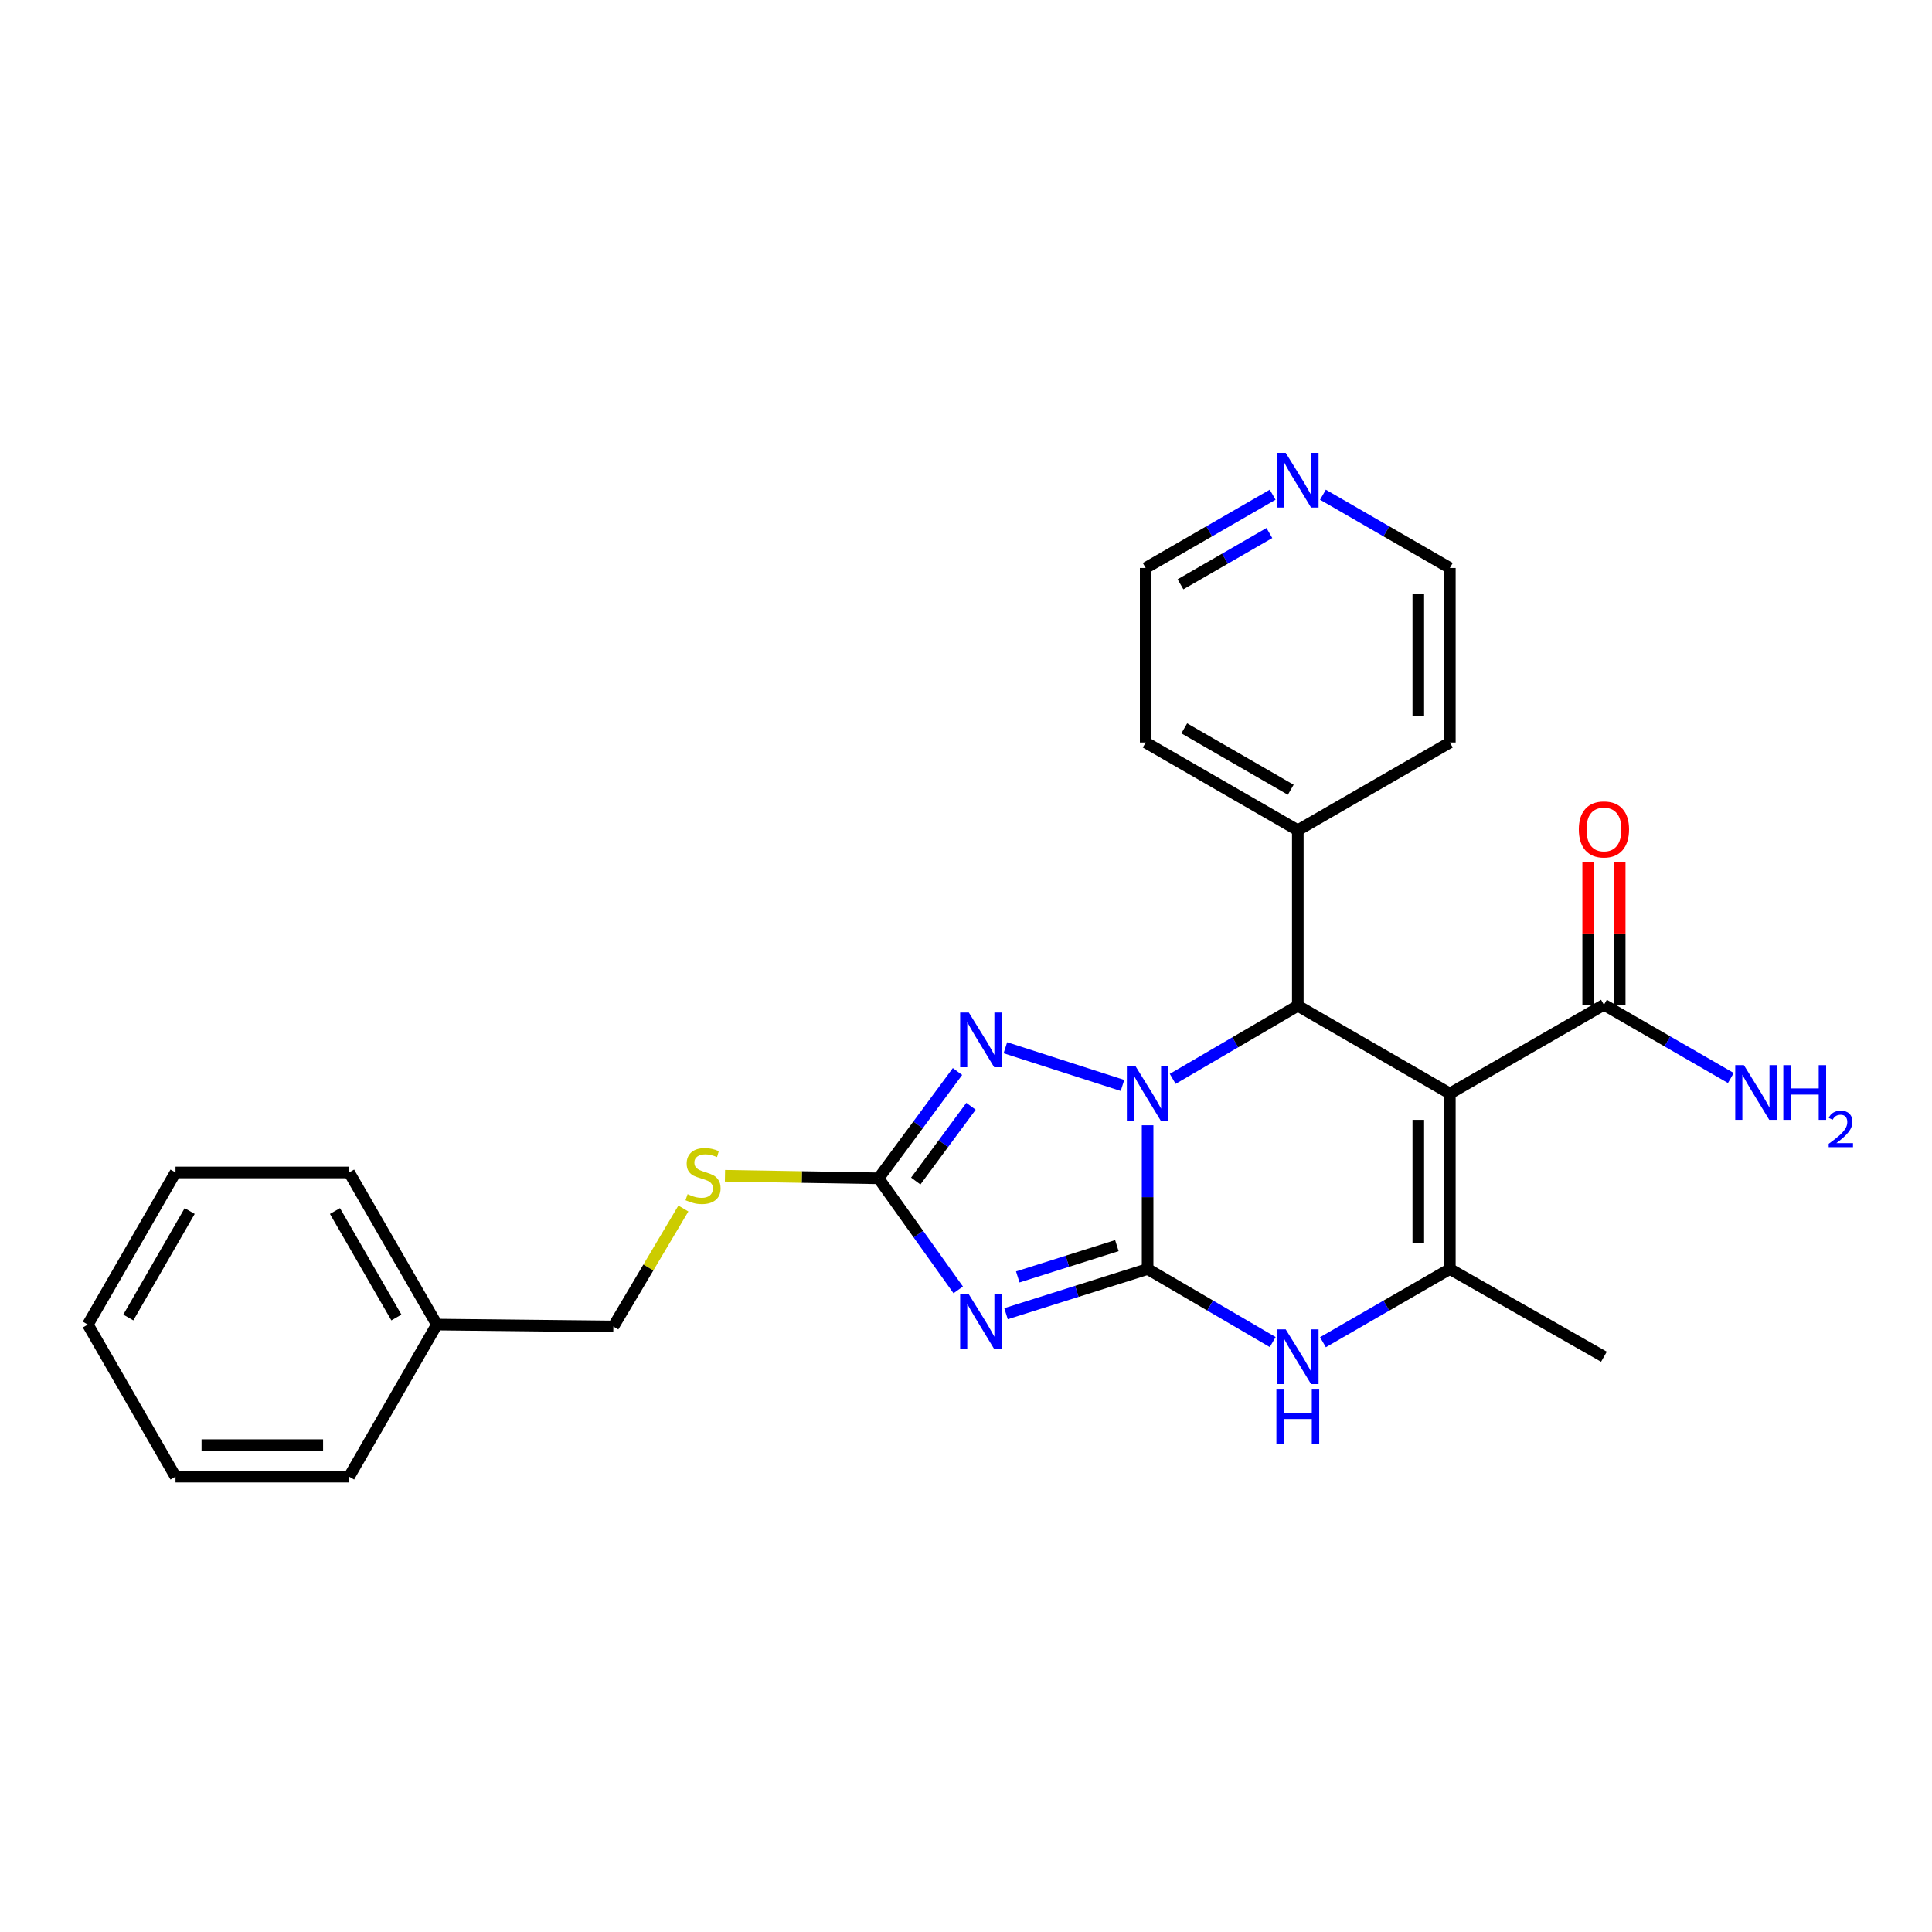 <?xml version='1.0' encoding='iso-8859-1'?>
<svg version='1.1' baseProfile='full'
              xmlns='http://www.w3.org/2000/svg'
                      xmlns:rdkit='http://www.rdkit.org/xml'
                      xmlns:xlink='http://www.w3.org/1999/xlink'
                  xml:space='preserve'
width='1000px' height='1000px' viewBox='0 0 1000 1000'>
<!-- END OF HEADER -->
<rect style='opacity:1.0;fill:#FFFFFF;stroke:none' width='1000' height='1000' x='0' y='0'> </rect>
<path class='bond-0' d='M 594.001,656.834 L 594.001,619.635' style='fill:none;fill-rule:evenodd;stroke:#000000;stroke-width:6px;stroke-linecap:butt;stroke-linejoin:miter;stroke-opacity:1' />
<path class='bond-0' d='M 594.001,619.635 L 594.001,582.436' style='fill:none;fill-rule:evenodd;stroke:#0000FF;stroke-width:6px;stroke-linecap:butt;stroke-linejoin:miter;stroke-opacity:1' />
<path class='bond-1' d='M 594.001,656.834 L 557.36,668.406' style='fill:none;fill-rule:evenodd;stroke:#000000;stroke-width:6px;stroke-linecap:butt;stroke-linejoin:miter;stroke-opacity:1' />
<path class='bond-1' d='M 557.36,668.406 L 520.719,679.977' style='fill:none;fill-rule:evenodd;stroke:#0000FF;stroke-width:6px;stroke-linecap:butt;stroke-linejoin:miter;stroke-opacity:1' />
<path class='bond-1' d='M 578.091,644.736 L 552.442,652.836' style='fill:none;fill-rule:evenodd;stroke:#000000;stroke-width:6px;stroke-linecap:butt;stroke-linejoin:miter;stroke-opacity:1' />
<path class='bond-1' d='M 552.442,652.836 L 526.794,660.936' style='fill:none;fill-rule:evenodd;stroke:#0000FF;stroke-width:6px;stroke-linecap:butt;stroke-linejoin:miter;stroke-opacity:1' />
<path class='bond-5' d='M 594.001,656.834 L 626.375,675.745' style='fill:none;fill-rule:evenodd;stroke:#000000;stroke-width:6px;stroke-linecap:butt;stroke-linejoin:miter;stroke-opacity:1' />
<path class='bond-5' d='M 626.375,675.745 L 658.749,694.656' style='fill:none;fill-rule:evenodd;stroke:#0000FF;stroke-width:6px;stroke-linecap:butt;stroke-linejoin:miter;stroke-opacity:1' />
<path class='bond-3' d='M 606.992,558.412 L 639.366,539.49' style='fill:none;fill-rule:evenodd;stroke:#0000FF;stroke-width:6px;stroke-linecap:butt;stroke-linejoin:miter;stroke-opacity:1' />
<path class='bond-3' d='M 639.366,539.49 L 671.74,520.568' style='fill:none;fill-rule:evenodd;stroke:#000000;stroke-width:6px;stroke-linecap:butt;stroke-linejoin:miter;stroke-opacity:1' />
<path class='bond-4' d='M 580.994,561.819 L 520.381,542.307' style='fill:none;fill-rule:evenodd;stroke:#0000FF;stroke-width:6px;stroke-linecap:butt;stroke-linejoin:miter;stroke-opacity:1' />
<path class='bond-7' d='M 495.977,667.644 L 475.354,638.768' style='fill:none;fill-rule:evenodd;stroke:#0000FF;stroke-width:6px;stroke-linecap:butt;stroke-linejoin:miter;stroke-opacity:1' />
<path class='bond-7' d='M 475.354,638.768 L 454.732,609.891' style='fill:none;fill-rule:evenodd;stroke:#000000;stroke-width:6px;stroke-linecap:butt;stroke-linejoin:miter;stroke-opacity:1' />
<path class='bond-2' d='M 750.44,566.005 L 750.44,656.834' style='fill:none;fill-rule:evenodd;stroke:#000000;stroke-width:6px;stroke-linecap:butt;stroke-linejoin:miter;stroke-opacity:1' />
<path class='bond-2' d='M 734.112,579.63 L 734.112,643.21' style='fill:none;fill-rule:evenodd;stroke:#000000;stroke-width:6px;stroke-linecap:butt;stroke-linejoin:miter;stroke-opacity:1' />
<path class='bond-8' d='M 750.44,566.005 L 830.193,520.069' style='fill:none;fill-rule:evenodd;stroke:#000000;stroke-width:6px;stroke-linecap:butt;stroke-linejoin:miter;stroke-opacity:1' />
<path class='bond-27' d='M 750.44,566.005 L 671.74,520.568' style='fill:none;fill-rule:evenodd;stroke:#000000;stroke-width:6px;stroke-linecap:butt;stroke-linejoin:miter;stroke-opacity:1' />
<path class='bond-10' d='M 671.74,520.568 L 671.74,429.731' style='fill:none;fill-rule:evenodd;stroke:#000000;stroke-width:6px;stroke-linecap:butt;stroke-linejoin:miter;stroke-opacity:1' />
<path class='bond-26' d='M 495.6,554.618 L 475.166,582.254' style='fill:none;fill-rule:evenodd;stroke:#0000FF;stroke-width:6px;stroke-linecap:butt;stroke-linejoin:miter;stroke-opacity:1' />
<path class='bond-26' d='M 475.166,582.254 L 454.732,609.891' style='fill:none;fill-rule:evenodd;stroke:#000000;stroke-width:6px;stroke-linecap:butt;stroke-linejoin:miter;stroke-opacity:1' />
<path class='bond-26' d='M 502.599,572.616 L 488.295,591.962' style='fill:none;fill-rule:evenodd;stroke:#0000FF;stroke-width:6px;stroke-linecap:butt;stroke-linejoin:miter;stroke-opacity:1' />
<path class='bond-26' d='M 488.295,591.962 L 473.992,611.307' style='fill:none;fill-rule:evenodd;stroke:#000000;stroke-width:6px;stroke-linecap:butt;stroke-linejoin:miter;stroke-opacity:1' />
<path class='bond-6' d='M 684.751,694.736 L 717.596,675.785' style='fill:none;fill-rule:evenodd;stroke:#0000FF;stroke-width:6px;stroke-linecap:butt;stroke-linejoin:miter;stroke-opacity:1' />
<path class='bond-6' d='M 717.596,675.785 L 750.44,656.834' style='fill:none;fill-rule:evenodd;stroke:#000000;stroke-width:6px;stroke-linecap:butt;stroke-linejoin:miter;stroke-opacity:1' />
<path class='bond-15' d='M 750.44,656.834 L 830.193,702.244' style='fill:none;fill-rule:evenodd;stroke:#000000;stroke-width:6px;stroke-linecap:butt;stroke-linejoin:miter;stroke-opacity:1' />
<path class='bond-9' d='M 454.732,609.891 L 414.989,609.228' style='fill:none;fill-rule:evenodd;stroke:#000000;stroke-width:6px;stroke-linecap:butt;stroke-linejoin:miter;stroke-opacity:1' />
<path class='bond-9' d='M 414.989,609.228 L 375.246,608.566' style='fill:none;fill-rule:evenodd;stroke:#CCCC00;stroke-width:6px;stroke-linecap:butt;stroke-linejoin:miter;stroke-opacity:1' />
<path class='bond-11' d='M 838.357,520.069 L 838.357,483.166' style='fill:none;fill-rule:evenodd;stroke:#000000;stroke-width:6px;stroke-linecap:butt;stroke-linejoin:miter;stroke-opacity:1' />
<path class='bond-11' d='M 838.357,483.166 L 838.357,446.263' style='fill:none;fill-rule:evenodd;stroke:#FF0000;stroke-width:6px;stroke-linecap:butt;stroke-linejoin:miter;stroke-opacity:1' />
<path class='bond-11' d='M 822.029,520.069 L 822.029,483.166' style='fill:none;fill-rule:evenodd;stroke:#000000;stroke-width:6px;stroke-linecap:butt;stroke-linejoin:miter;stroke-opacity:1' />
<path class='bond-11' d='M 822.029,483.166 L 822.029,446.263' style='fill:none;fill-rule:evenodd;stroke:#FF0000;stroke-width:6px;stroke-linecap:butt;stroke-linejoin:miter;stroke-opacity:1' />
<path class='bond-13' d='M 830.193,520.069 L 863.042,539.021' style='fill:none;fill-rule:evenodd;stroke:#000000;stroke-width:6px;stroke-linecap:butt;stroke-linejoin:miter;stroke-opacity:1' />
<path class='bond-13' d='M 863.042,539.021 L 895.891,557.972' style='fill:none;fill-rule:evenodd;stroke:#0000FF;stroke-width:6px;stroke-linecap:butt;stroke-linejoin:miter;stroke-opacity:1' />
<path class='bond-14' d='M 353.713,625.53 L 335.591,656.063' style='fill:none;fill-rule:evenodd;stroke:#CCCC00;stroke-width:6px;stroke-linecap:butt;stroke-linejoin:miter;stroke-opacity:1' />
<path class='bond-14' d='M 335.591,656.063 L 317.469,686.596' style='fill:none;fill-rule:evenodd;stroke:#000000;stroke-width:6px;stroke-linecap:butt;stroke-linejoin:miter;stroke-opacity:1' />
<path class='bond-19' d='M 671.74,429.731 L 750.44,384.321' style='fill:none;fill-rule:evenodd;stroke:#000000;stroke-width:6px;stroke-linecap:butt;stroke-linejoin:miter;stroke-opacity:1' />
<path class='bond-20' d='M 671.74,429.731 L 593.003,384.321' style='fill:none;fill-rule:evenodd;stroke:#000000;stroke-width:6px;stroke-linecap:butt;stroke-linejoin:miter;stroke-opacity:1' />
<path class='bond-20' d='M 668.087,408.775 L 612.971,376.988' style='fill:none;fill-rule:evenodd;stroke:#000000;stroke-width:6px;stroke-linecap:butt;stroke-linejoin:miter;stroke-opacity:1' />
<path class='bond-12' d='M 658.727,256.062 L 625.865,275.022' style='fill:none;fill-rule:evenodd;stroke:#0000FF;stroke-width:6px;stroke-linecap:butt;stroke-linejoin:miter;stroke-opacity:1' />
<path class='bond-12' d='M 625.865,275.022 L 593.003,293.982' style='fill:none;fill-rule:evenodd;stroke:#000000;stroke-width:6px;stroke-linecap:butt;stroke-linejoin:miter;stroke-opacity:1' />
<path class='bond-12' d='M 657.028,275.893 L 634.025,289.165' style='fill:none;fill-rule:evenodd;stroke:#0000FF;stroke-width:6px;stroke-linecap:butt;stroke-linejoin:miter;stroke-opacity:1' />
<path class='bond-12' d='M 634.025,289.165 L 611.021,302.437' style='fill:none;fill-rule:evenodd;stroke:#000000;stroke-width:6px;stroke-linecap:butt;stroke-linejoin:miter;stroke-opacity:1' />
<path class='bond-28' d='M 684.751,256.065 L 717.596,275.023' style='fill:none;fill-rule:evenodd;stroke:#0000FF;stroke-width:6px;stroke-linecap:butt;stroke-linejoin:miter;stroke-opacity:1' />
<path class='bond-28' d='M 717.596,275.023 L 750.44,293.982' style='fill:none;fill-rule:evenodd;stroke:#000000;stroke-width:6px;stroke-linecap:butt;stroke-linejoin:miter;stroke-opacity:1' />
<path class='bond-16' d='M 317.469,686.596 L 226.132,685.598' style='fill:none;fill-rule:evenodd;stroke:#000000;stroke-width:6px;stroke-linecap:butt;stroke-linejoin:miter;stroke-opacity:1' />
<path class='bond-21' d='M 226.132,685.598 L 180.704,606.861' style='fill:none;fill-rule:evenodd;stroke:#000000;stroke-width:6px;stroke-linecap:butt;stroke-linejoin:miter;stroke-opacity:1' />
<path class='bond-21' d='M 205.175,681.948 L 173.376,626.832' style='fill:none;fill-rule:evenodd;stroke:#000000;stroke-width:6px;stroke-linecap:butt;stroke-linejoin:miter;stroke-opacity:1' />
<path class='bond-22' d='M 226.132,685.598 L 180.704,764.317' style='fill:none;fill-rule:evenodd;stroke:#000000;stroke-width:6px;stroke-linecap:butt;stroke-linejoin:miter;stroke-opacity:1' />
<path class='bond-17' d='M 750.44,293.982 L 750.44,384.321' style='fill:none;fill-rule:evenodd;stroke:#000000;stroke-width:6px;stroke-linecap:butt;stroke-linejoin:miter;stroke-opacity:1' />
<path class='bond-17' d='M 734.112,307.533 L 734.112,370.77' style='fill:none;fill-rule:evenodd;stroke:#000000;stroke-width:6px;stroke-linecap:butt;stroke-linejoin:miter;stroke-opacity:1' />
<path class='bond-18' d='M 593.003,293.982 L 593.003,384.321' style='fill:none;fill-rule:evenodd;stroke:#000000;stroke-width:6px;stroke-linecap:butt;stroke-linejoin:miter;stroke-opacity:1' />
<path class='bond-23' d='M 180.704,606.861 L 90.846,606.861' style='fill:none;fill-rule:evenodd;stroke:#000000;stroke-width:6px;stroke-linecap:butt;stroke-linejoin:miter;stroke-opacity:1' />
<path class='bond-24' d='M 180.704,764.317 L 90.846,764.317' style='fill:none;fill-rule:evenodd;stroke:#000000;stroke-width:6px;stroke-linecap:butt;stroke-linejoin:miter;stroke-opacity:1' />
<path class='bond-24' d='M 167.226,747.989 L 104.325,747.989' style='fill:none;fill-rule:evenodd;stroke:#000000;stroke-width:6px;stroke-linecap:butt;stroke-linejoin:miter;stroke-opacity:1' />
<path class='bond-29' d='M 90.846,606.861 L 45.455,685.598' style='fill:none;fill-rule:evenodd;stroke:#000000;stroke-width:6px;stroke-linecap:butt;stroke-linejoin:miter;stroke-opacity:1' />
<path class='bond-29' d='M 98.183,626.827 L 66.409,681.943' style='fill:none;fill-rule:evenodd;stroke:#000000;stroke-width:6px;stroke-linecap:butt;stroke-linejoin:miter;stroke-opacity:1' />
<path class='bond-25' d='M 90.846,764.317 L 45.455,685.598' style='fill:none;fill-rule:evenodd;stroke:#000000;stroke-width:6px;stroke-linecap:butt;stroke-linejoin:miter;stroke-opacity:1' />
<path  class='atom-1' d='M 587.741 551.845
L 597.021 566.845
Q 597.941 568.325, 599.421 571.005
Q 600.901 573.685, 600.981 573.845
L 600.981 551.845
L 604.741 551.845
L 604.741 580.165
L 600.861 580.165
L 590.901 563.765
Q 589.741 561.845, 588.501 559.645
Q 587.301 557.445, 586.941 556.765
L 586.941 580.165
L 583.261 580.165
L 583.261 551.845
L 587.741 551.845
' fill='#0000FF'/>
<path  class='atom-2' d='M 501.457 669.924
L 510.737 684.924
Q 511.657 686.404, 513.137 689.084
Q 514.617 691.764, 514.697 691.924
L 514.697 669.924
L 518.457 669.924
L 518.457 698.244
L 514.577 698.244
L 504.617 681.844
Q 503.457 679.924, 502.217 677.724
Q 501.017 675.524, 500.657 674.844
L 500.657 698.244
L 496.977 698.244
L 496.977 669.924
L 501.457 669.924
' fill='#0000FF'/>
<path  class='atom-5' d='M 501.457 524.07
L 510.737 539.07
Q 511.657 540.55, 513.137 543.23
Q 514.617 545.91, 514.697 546.07
L 514.697 524.07
L 518.457 524.07
L 518.457 552.39
L 514.577 552.39
L 504.617 535.99
Q 503.457 534.07, 502.217 531.87
Q 501.017 529.67, 500.657 528.99
L 500.657 552.39
L 496.977 552.39
L 496.977 524.07
L 501.457 524.07
' fill='#0000FF'/>
<path  class='atom-6' d='M 665.48 688.084
L 674.76 703.084
Q 675.68 704.564, 677.16 707.244
Q 678.64 709.924, 678.72 710.084
L 678.72 688.084
L 682.48 688.084
L 682.48 716.404
L 678.6 716.404
L 668.64 700.004
Q 667.48 698.084, 666.24 695.884
Q 665.04 693.684, 664.68 693.004
L 664.68 716.404
L 661 716.404
L 661 688.084
L 665.48 688.084
' fill='#0000FF'/>
<path  class='atom-6' d='M 660.66 719.236
L 664.5 719.236
L 664.5 731.276
L 678.98 731.276
L 678.98 719.236
L 682.82 719.236
L 682.82 747.556
L 678.98 747.556
L 678.98 734.476
L 664.5 734.476
L 664.5 747.556
L 660.66 747.556
L 660.66 719.236
' fill='#0000FF'/>
<path  class='atom-10' d='M 355.895 618.096
Q 356.215 618.216, 357.535 618.776
Q 358.855 619.336, 360.295 619.696
Q 361.775 620.016, 363.215 620.016
Q 365.895 620.016, 367.455 618.736
Q 369.015 617.416, 369.015 615.136
Q 369.015 613.576, 368.215 612.616
Q 367.455 611.656, 366.255 611.136
Q 365.055 610.616, 363.055 610.016
Q 360.535 609.256, 359.015 608.536
Q 357.535 607.816, 356.455 606.296
Q 355.415 604.776, 355.415 602.216
Q 355.415 598.656, 357.815 596.456
Q 360.255 594.256, 365.055 594.256
Q 368.335 594.256, 372.055 595.816
L 371.135 598.896
Q 367.735 597.496, 365.175 597.496
Q 362.415 597.496, 360.895 598.656
Q 359.375 599.776, 359.415 601.736
Q 359.415 603.256, 360.175 604.176
Q 360.975 605.096, 362.095 605.616
Q 363.255 606.136, 365.175 606.736
Q 367.735 607.536, 369.255 608.336
Q 370.775 609.136, 371.855 610.776
Q 372.975 612.376, 372.975 615.136
Q 372.975 619.056, 370.335 621.176
Q 367.735 623.256, 363.375 623.256
Q 360.855 623.256, 358.935 622.696
Q 357.055 622.176, 354.815 621.256
L 355.895 618.096
' fill='#CCCC00'/>
<path  class='atom-12' d='M 817.193 429.312
Q 817.193 422.512, 820.553 418.712
Q 823.913 414.912, 830.193 414.912
Q 836.473 414.912, 839.833 418.712
Q 843.193 422.512, 843.193 429.312
Q 843.193 436.192, 839.793 440.112
Q 836.393 443.992, 830.193 443.992
Q 823.953 443.992, 820.553 440.112
Q 817.193 436.232, 817.193 429.312
M 830.193 440.792
Q 834.513 440.792, 836.833 437.912
Q 839.193 434.992, 839.193 429.312
Q 839.193 423.752, 836.833 420.952
Q 834.513 418.112, 830.193 418.112
Q 825.873 418.112, 823.513 420.912
Q 821.193 423.712, 821.193 429.312
Q 821.193 435.032, 823.513 437.912
Q 825.873 440.792, 830.193 440.792
' fill='#FF0000'/>
<path  class='atom-13' d='M 665.48 234.394
L 674.76 249.394
Q 675.68 250.874, 677.16 253.554
Q 678.64 256.234, 678.72 256.394
L 678.72 234.394
L 682.48 234.394
L 682.48 262.714
L 678.6 262.714
L 668.64 246.314
Q 667.48 244.394, 666.24 242.194
Q 665.04 239.994, 664.68 239.314
L 664.68 262.714
L 661 262.714
L 661 234.394
L 665.48 234.394
' fill='#0000FF'/>
<path  class='atom-14' d='M 902.643 551.319
L 911.923 566.319
Q 912.843 567.799, 914.323 570.479
Q 915.803 573.159, 915.883 573.319
L 915.883 551.319
L 919.643 551.319
L 919.643 579.639
L 915.763 579.639
L 905.803 563.239
Q 904.643 561.319, 903.403 559.119
Q 902.203 556.919, 901.843 556.239
L 901.843 579.639
L 898.163 579.639
L 898.163 551.319
L 902.643 551.319
' fill='#0000FF'/>
<path  class='atom-14' d='M 923.043 551.319
L 926.883 551.319
L 926.883 563.359
L 941.363 563.359
L 941.363 551.319
L 945.203 551.319
L 945.203 579.639
L 941.363 579.639
L 941.363 566.559
L 926.883 566.559
L 926.883 579.639
L 923.043 579.639
L 923.043 551.319
' fill='#0000FF'/>
<path  class='atom-14' d='M 946.576 578.646
Q 947.262 576.877, 948.899 575.9
Q 950.536 574.897, 952.806 574.897
Q 955.631 574.897, 957.215 576.428
Q 958.799 577.959, 958.799 580.678
Q 958.799 583.45, 956.74 586.038
Q 954.707 588.625, 950.483 591.687
L 959.116 591.687
L 959.116 593.799
L 946.523 593.799
L 946.523 592.03
Q 950.008 589.549, 952.067 587.701
Q 954.153 585.853, 955.156 584.19
Q 956.159 582.526, 956.159 580.81
Q 956.159 579.015, 955.261 578.012
Q 954.364 577.009, 952.806 577.009
Q 951.301 577.009, 950.298 577.616
Q 949.295 578.223, 948.582 579.57
L 946.576 578.646
' fill='#0000FF'/>
</svg>
